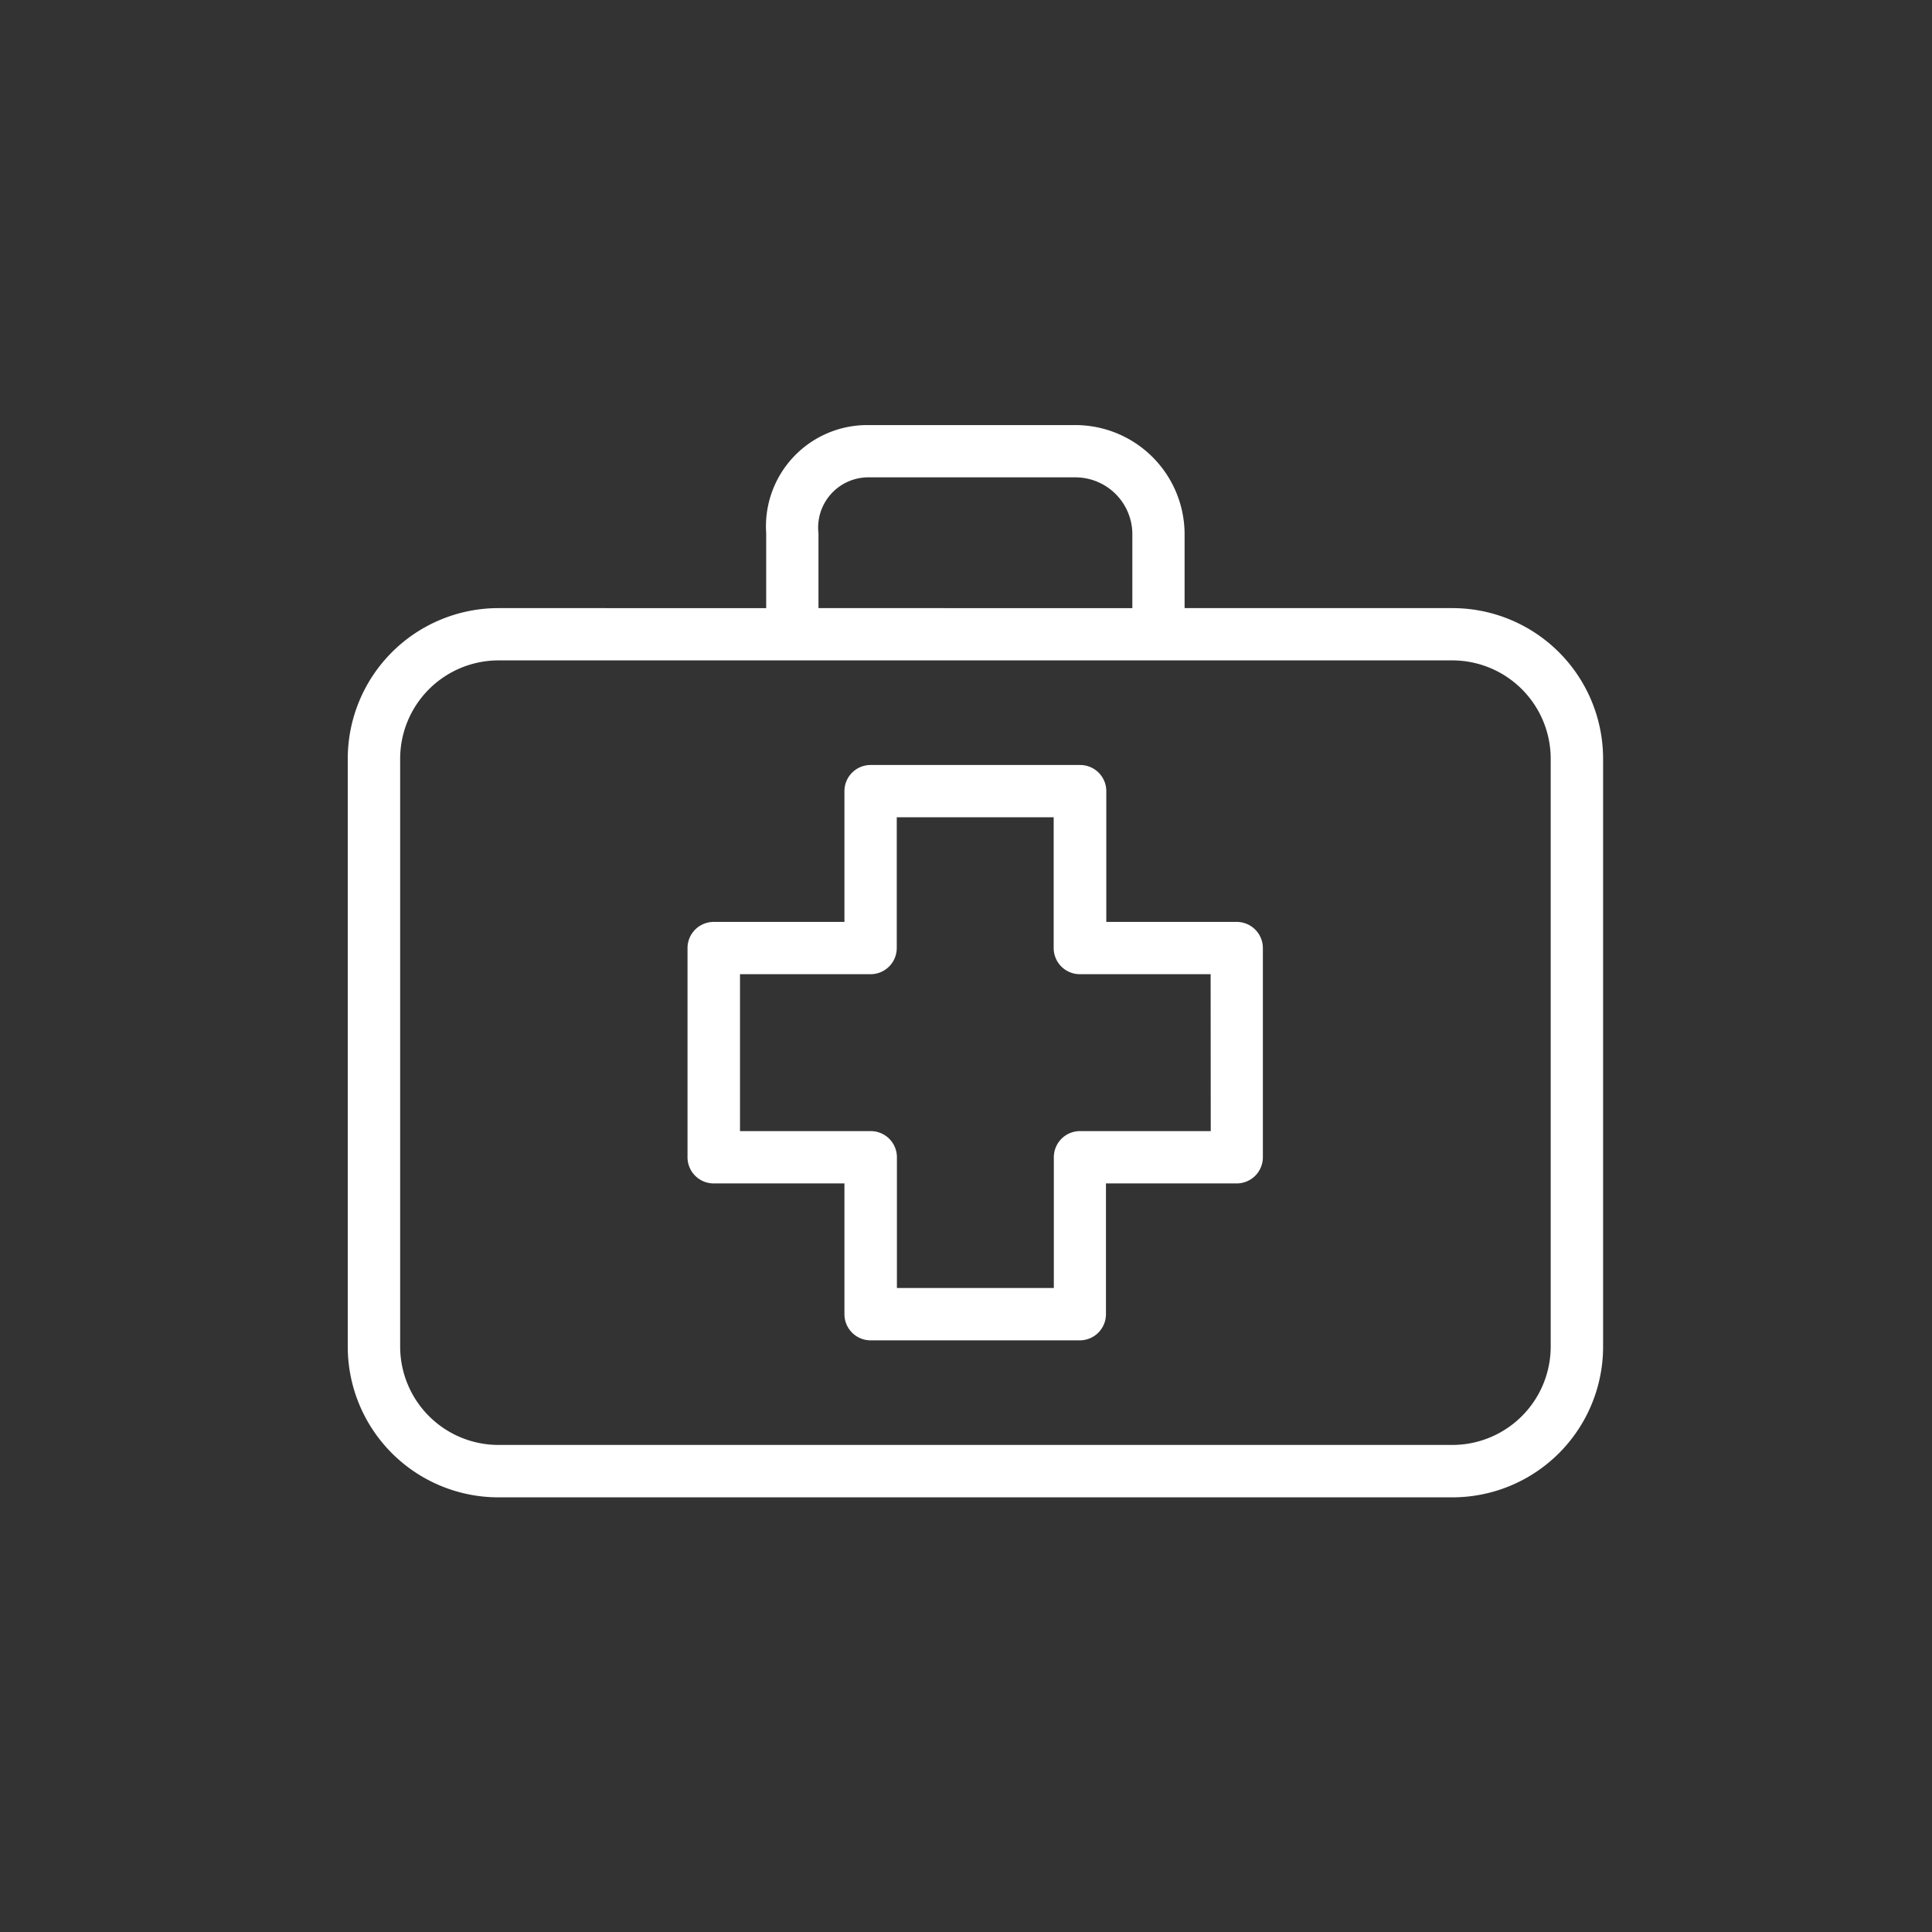 <svg id="Group_214" data-name="Group 214" xmlns="http://www.w3.org/2000/svg" width="50" height="50" viewBox="0 0 50 50">
  <rect x="0" y="0" width="50" height="50" fill="#333333" stroke="none"/>
  <rect id="Rectangle_187" data-name="Rectangle 187" width="50" height="50" fill="none"/>
  <g id="first-aid-kit" transform="translate(9 11)">
    <g id="Group_213" data-name="Group 213" transform="translate(0 0)">
      <g id="Group_212" data-name="Group 212">
        <path id="Path_78" data-name="Path 78" d="M152.88,180.061H149.5v-3.384a.677.677,0,0,0-.677-.677H143.4a.677.677,0,0,0-.677.677v3.384h-3.384a.677.677,0,0,0-.677.677v5.414a.677.677,0,0,0,.677.677h3.384v3.384a.677.677,0,0,0,.677.677h5.414a.677.677,0,0,0,.677-.677v-3.384h3.384a.677.677,0,0,0,.677-.677v-5.414A.677.677,0,0,0,152.88,180.061Zm-.677,5.414h-3.384a.677.677,0,0,0-.677.677v3.384h-4.061v-3.384a.677.677,0,0,0-.677-.677h-3.384v-4.061H143.4a.677.677,0,0,0,.677-.677v-3.384h4.061v3.384a.677.677,0,0,0,.677.677H152.2Z" transform="translate(-129.869 -167.202)" fill="#fff"/>
        <path id="Path_79" data-name="Path 79" d="M28.588,42.071H21.657V40.134a2.829,2.829,0,0,0-2.851-2.8H13.438a2.621,2.621,0,0,0-2.609,2.8v1.937H3.9a3.9,3.9,0,0,0-3.9,3.9V61.184a3.9,3.9,0,0,0,3.9,3.9H28.588a3.9,3.9,0,0,0,3.9-3.9V45.968A3.9,3.9,0,0,0,28.588,42.071ZM12.182,40.134a1.3,1.3,0,0,1,1.255-1.447h5.368a1.475,1.475,0,0,1,1.5,1.447v1.937H12.182Zm18.95,21.048a2.547,2.547,0,0,1-2.544,2.546H3.9a2.547,2.547,0,0,1-2.544-2.544V45.968A2.547,2.547,0,0,1,3.9,43.424H28.588a2.547,2.547,0,0,1,2.544,2.544V61.182Z" transform="translate(0 -37.333)" fill="#fff"/>
      </g>
    </g>
  </g>
</svg>
